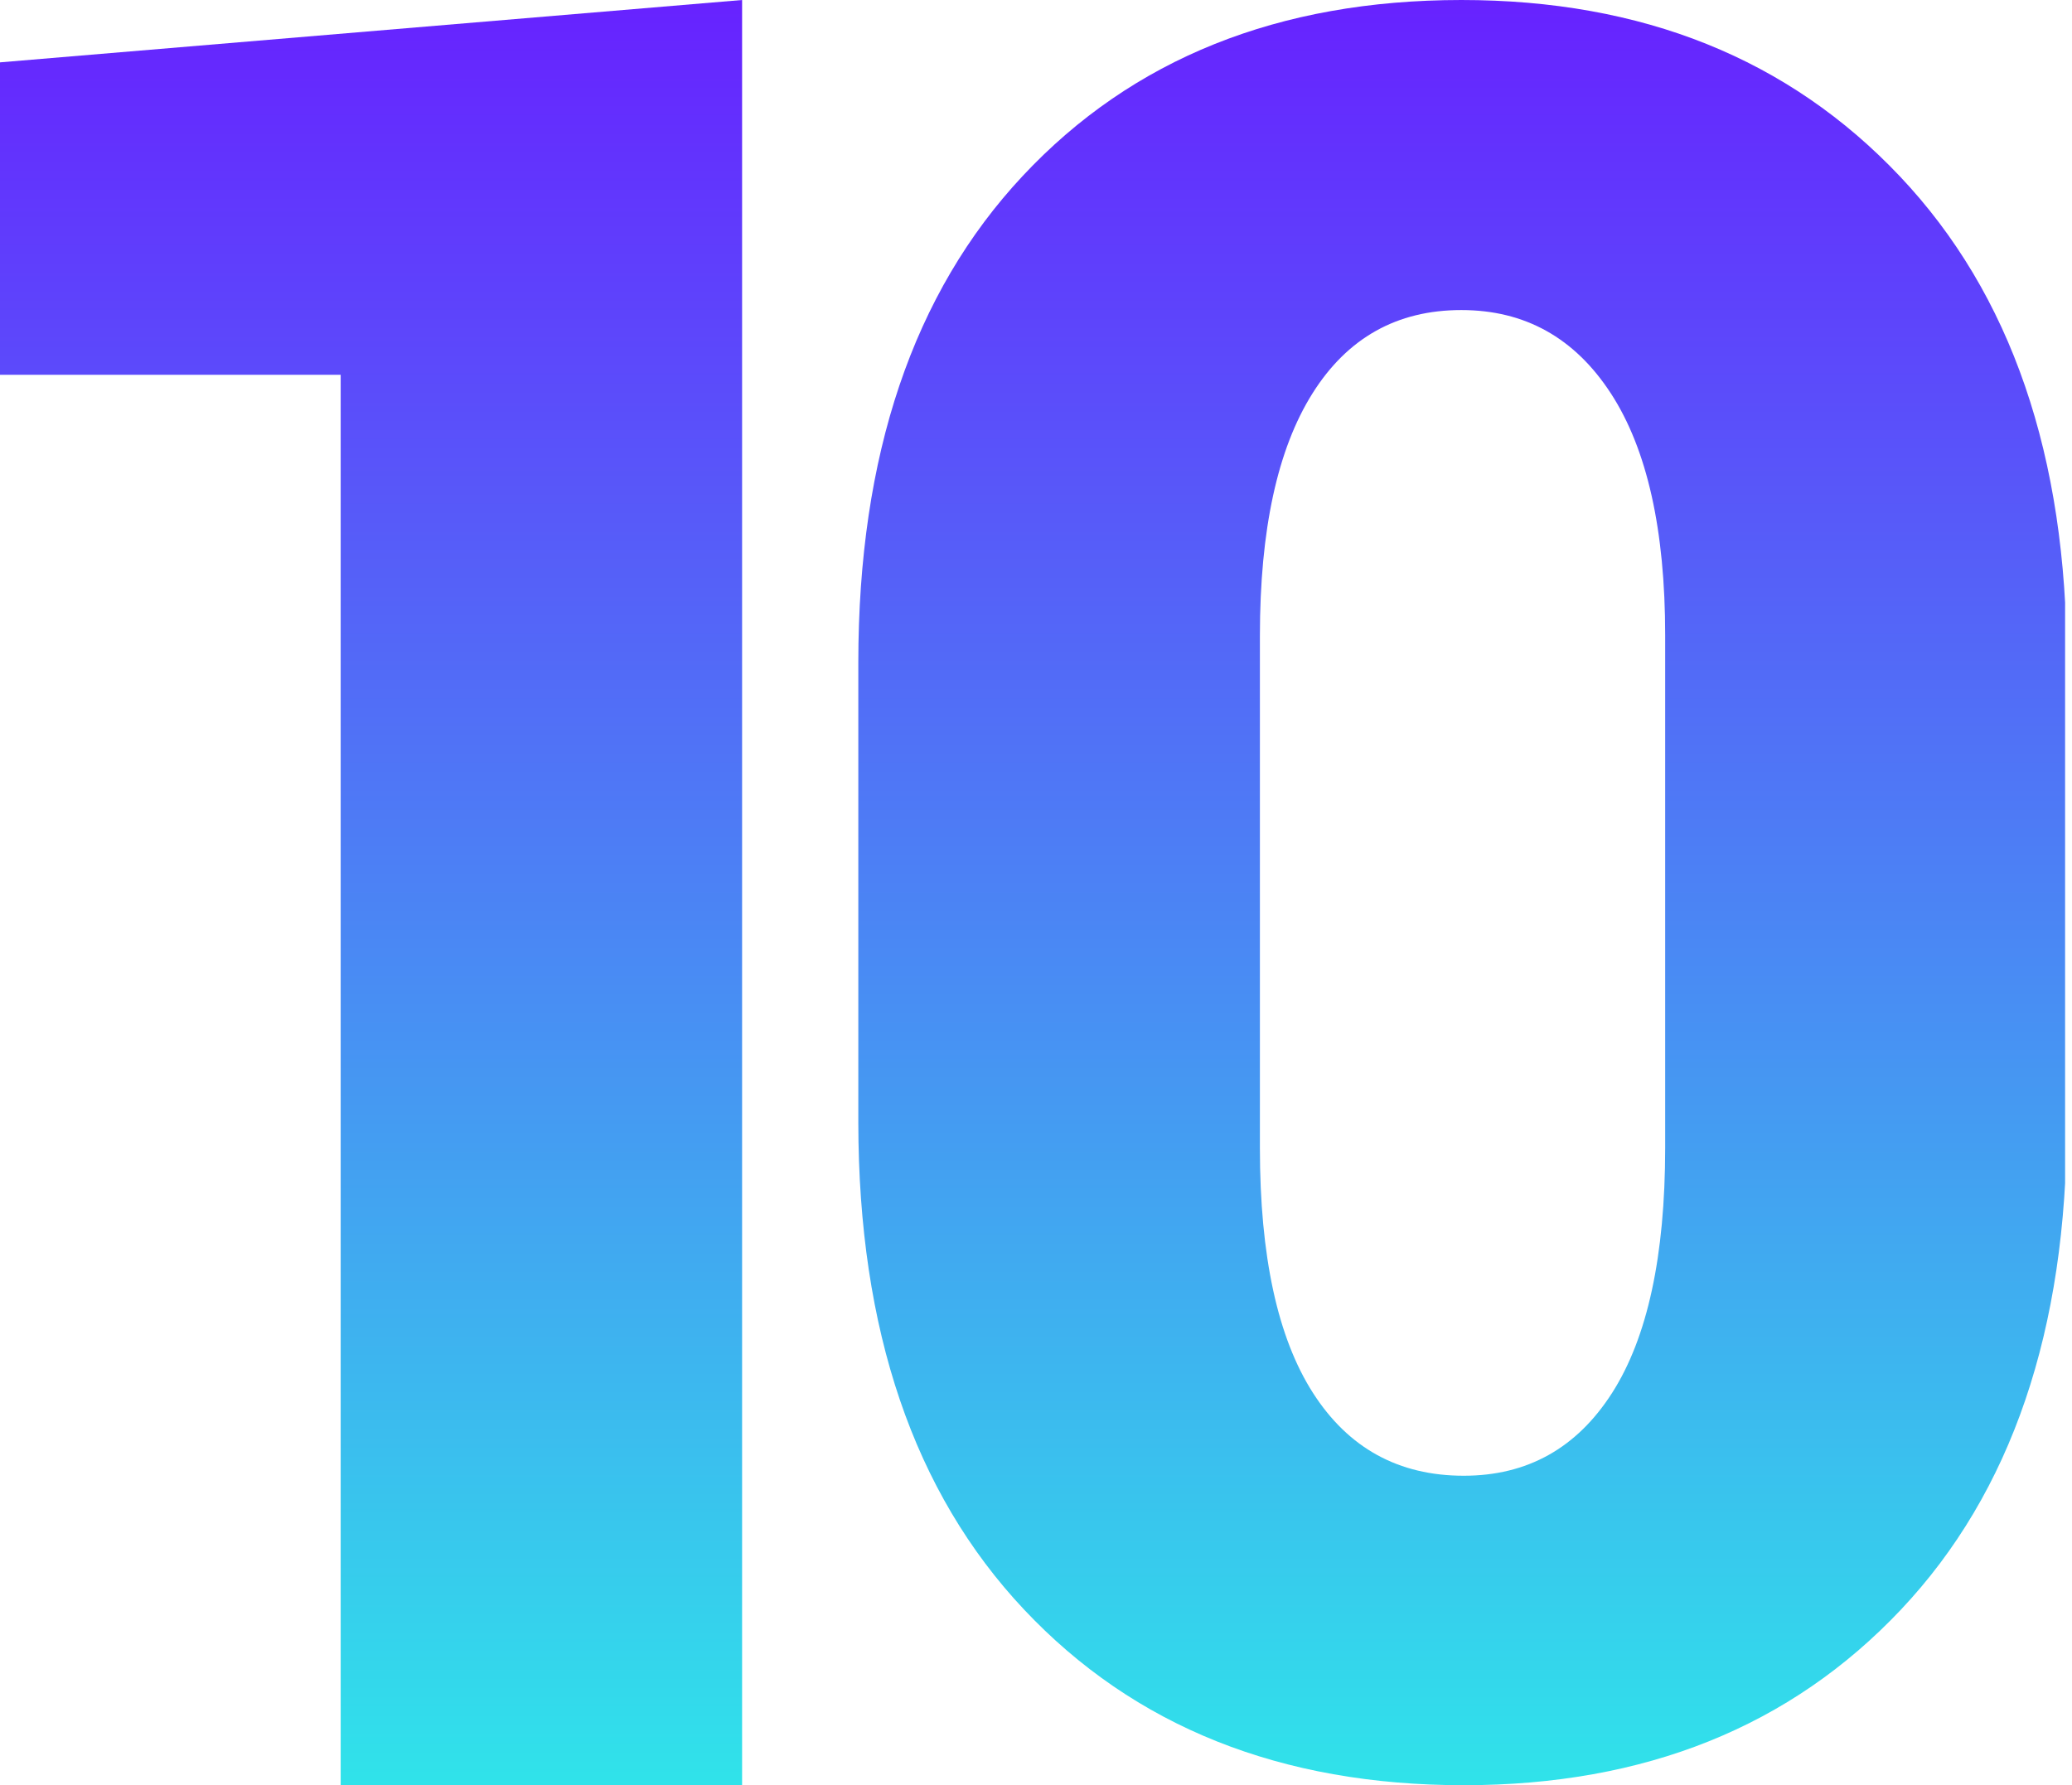 <svg width="282" height="243" viewBox="0 0 282 243" fill="none" xmlns="http://www.w3.org/2000/svg">
<g clip-path="url(#clip0_30_45)">
<path d="M101 243H46.366V51.016H-1V8.572L101 0V243Z" fill="url(#paint0_linear_30_45)"/>
<path d="M226.631 156.273C226.625 170.977 224.216 182.085 219.407 189.602C214.598 197.117 207.868 200.875 199.219 200.875C190.354 200.875 183.513 197.117 178.697 189.602C173.881 182.085 171.473 170.977 171.473 156.273V86.491C171.48 72.115 173.862 61.139 178.619 53.565C183.376 45.989 190.131 42.204 198.885 42.204C207.541 42.204 214.328 45.989 219.25 53.565C224.171 61.139 226.631 72.115 226.631 86.491V156.273ZM281.287 90.186C281.287 62.077 273.719 40.018 258.583 24.011C243.447 8.001 223.548 0 198.885 0C174.012 0.013 154.116 7.994 139.196 23.942C124.277 39.89 116.817 61.975 116.817 90.196V152.814C116.843 181.041 124.358 203.129 139.363 219.077C154.369 235.025 174.321 243 199.219 243C223.869 243 243.71 235.025 258.741 219.077C273.771 203.128 281.287 181.041 281.287 152.814V90.186Z" fill="url(#paint1_linear_30_45)"/>
</g>
<defs>
<linearGradient id="paint0_linear_30_45" x1="50" y1="0" x2="50" y2="243" gradientUnits="userSpaceOnUse">
<stop stop-color="#6722FF"/>
<stop offset="1" stop-color="#30E3EA"/>
</linearGradient>
<linearGradient id="paint1_linear_30_45" x1="199.052" y1="0" x2="199.052" y2="243" gradientUnits="userSpaceOnUse">
<stop stop-color="#6722FF"/>
<stop offset="1" stop-color="#30E3EA"/>
</linearGradient>
<clipPath id="clip0_30_45">
<rect width="281.06" height="243" fill="white"/>
</clipPath>
</defs>
</svg>
